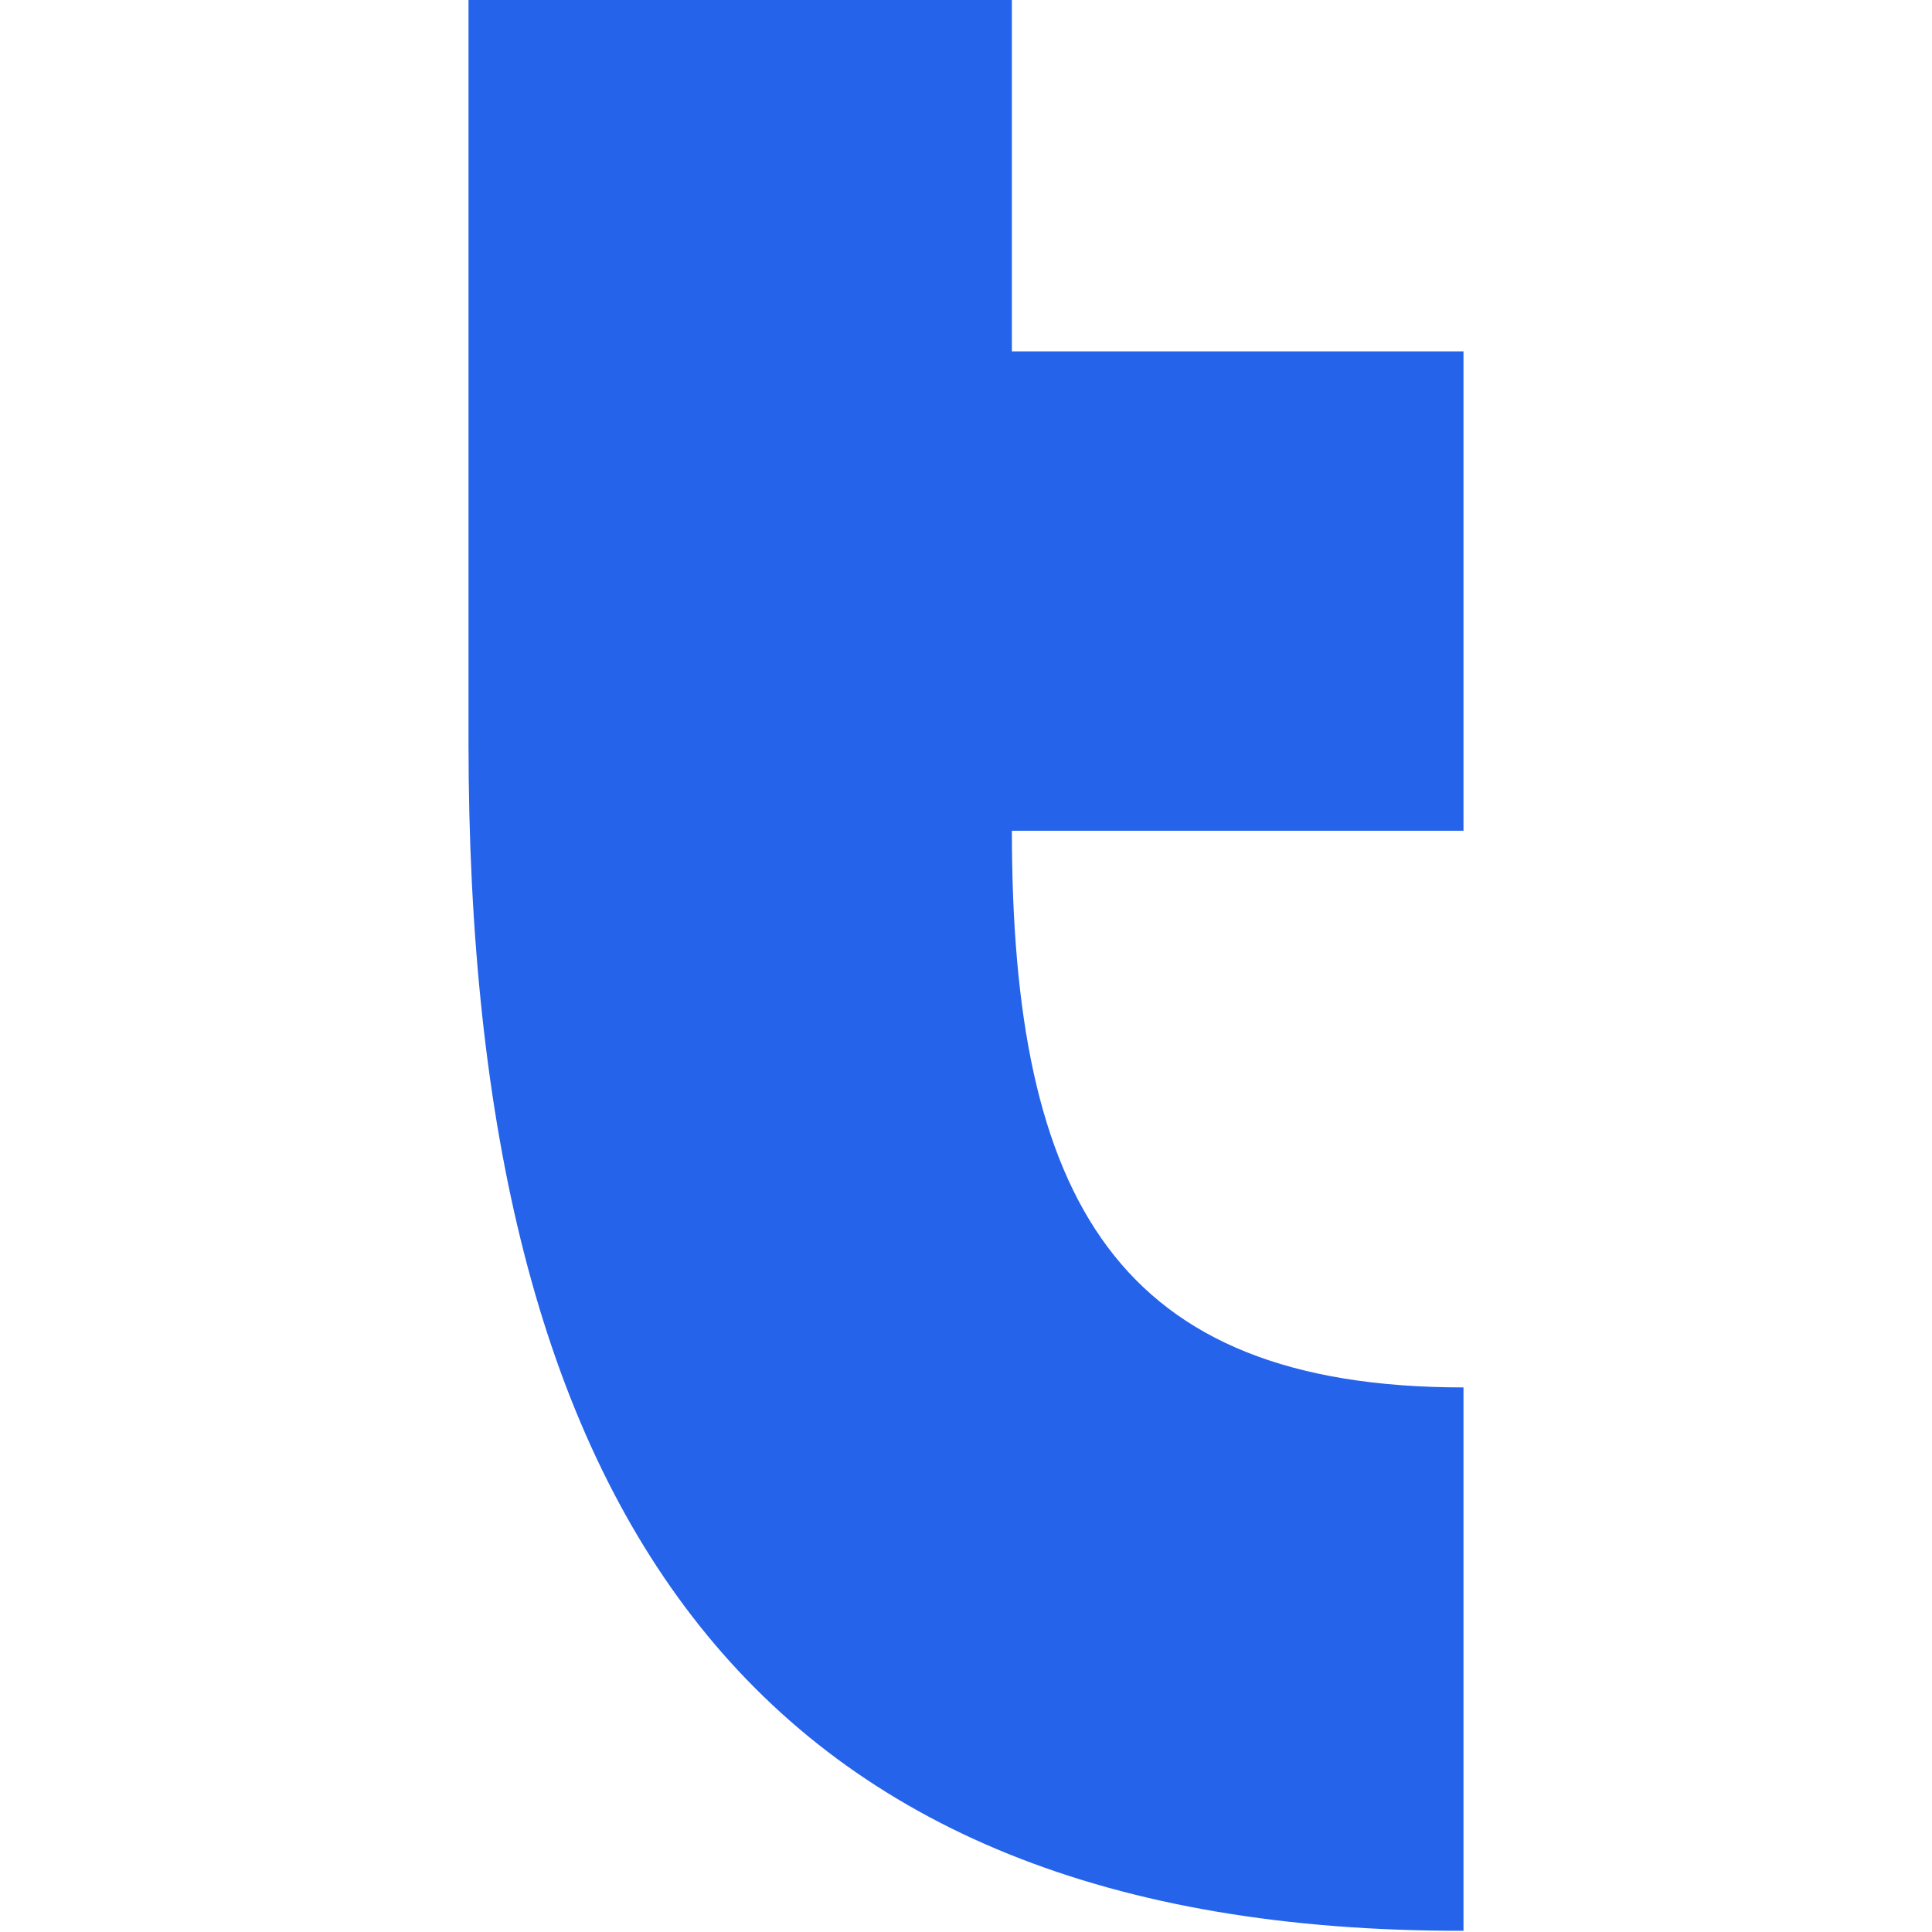 <svg xmlns="http://www.w3.org/2000/svg" version="1.1" xmlns:xlink="http://www.w3.org/1999/xlink" width="16" height="16"><svg id="SvgjsSvg1044" data-name="Layer 2" viewBox="0 0 16 16" version="1.1" sodipodi:docname="Asset 6.svg" inkscape:version="1.4.2 (ebf0e940d0, 2025-05-08)" xmlns:inkscape="http://www.inkscape.org/namespaces/inkscape" xmlns:sodipodi="http://sodipodi.sourceforge.net/DTD/sodipodi-0.dtd" xmlns="http://www.w3.org/2000/svg" xmlns:svg="http://www.w3.org/2000/svg">
  <sodipodi:namedview id="SvgjsSodipodi:namedview1043" pagecolor="#ffffff" bordercolor="#000000" borderopacity="0.25" inkscape:showpageshadow="2" inkscape:pageopacity="0.0" inkscape:pagecheckerboard="0" inkscape:deskcolor="#d1d1d1" inkscape:zoom="23.375" inkscape:cx="8" inkscape:cy="7.9786096" inkscape:window-width="1920" inkscape:window-height="1080" inkscape:window-x="0" inkscape:window-y="0" inkscape:window-maximized="1" inkscape:current-layer="Layer_2"></sodipodi:namedview>
  <defs id="SvgjsDefs1042">
    <style id="SvgjsStyle1041">
      .cls-1 {
        fill: #2563eb;
        stroke-width: 0px;
      }
    </style>
  </defs>
  <g id="SvgjsG1040" data-name="Layer 2" transform="translate(3.88)">
    <path class="cls-1" d="M 0,6.15 V 0 H 4.5 V 2.91 H 8.24 V 6.88 H 4.5 c 0,3.05 0.87,4.61 3.74,4.61 v 4.5 C 2.36,16 0,12.53 0,6.15 Z" id="SvgjsPath1039"></path>
  </g>
</svg><style>@media (prefers-color-scheme: light) { :root { filter: none; } }
@media (prefers-color-scheme: dark) { :root { filter: none; } }
</style></svg>